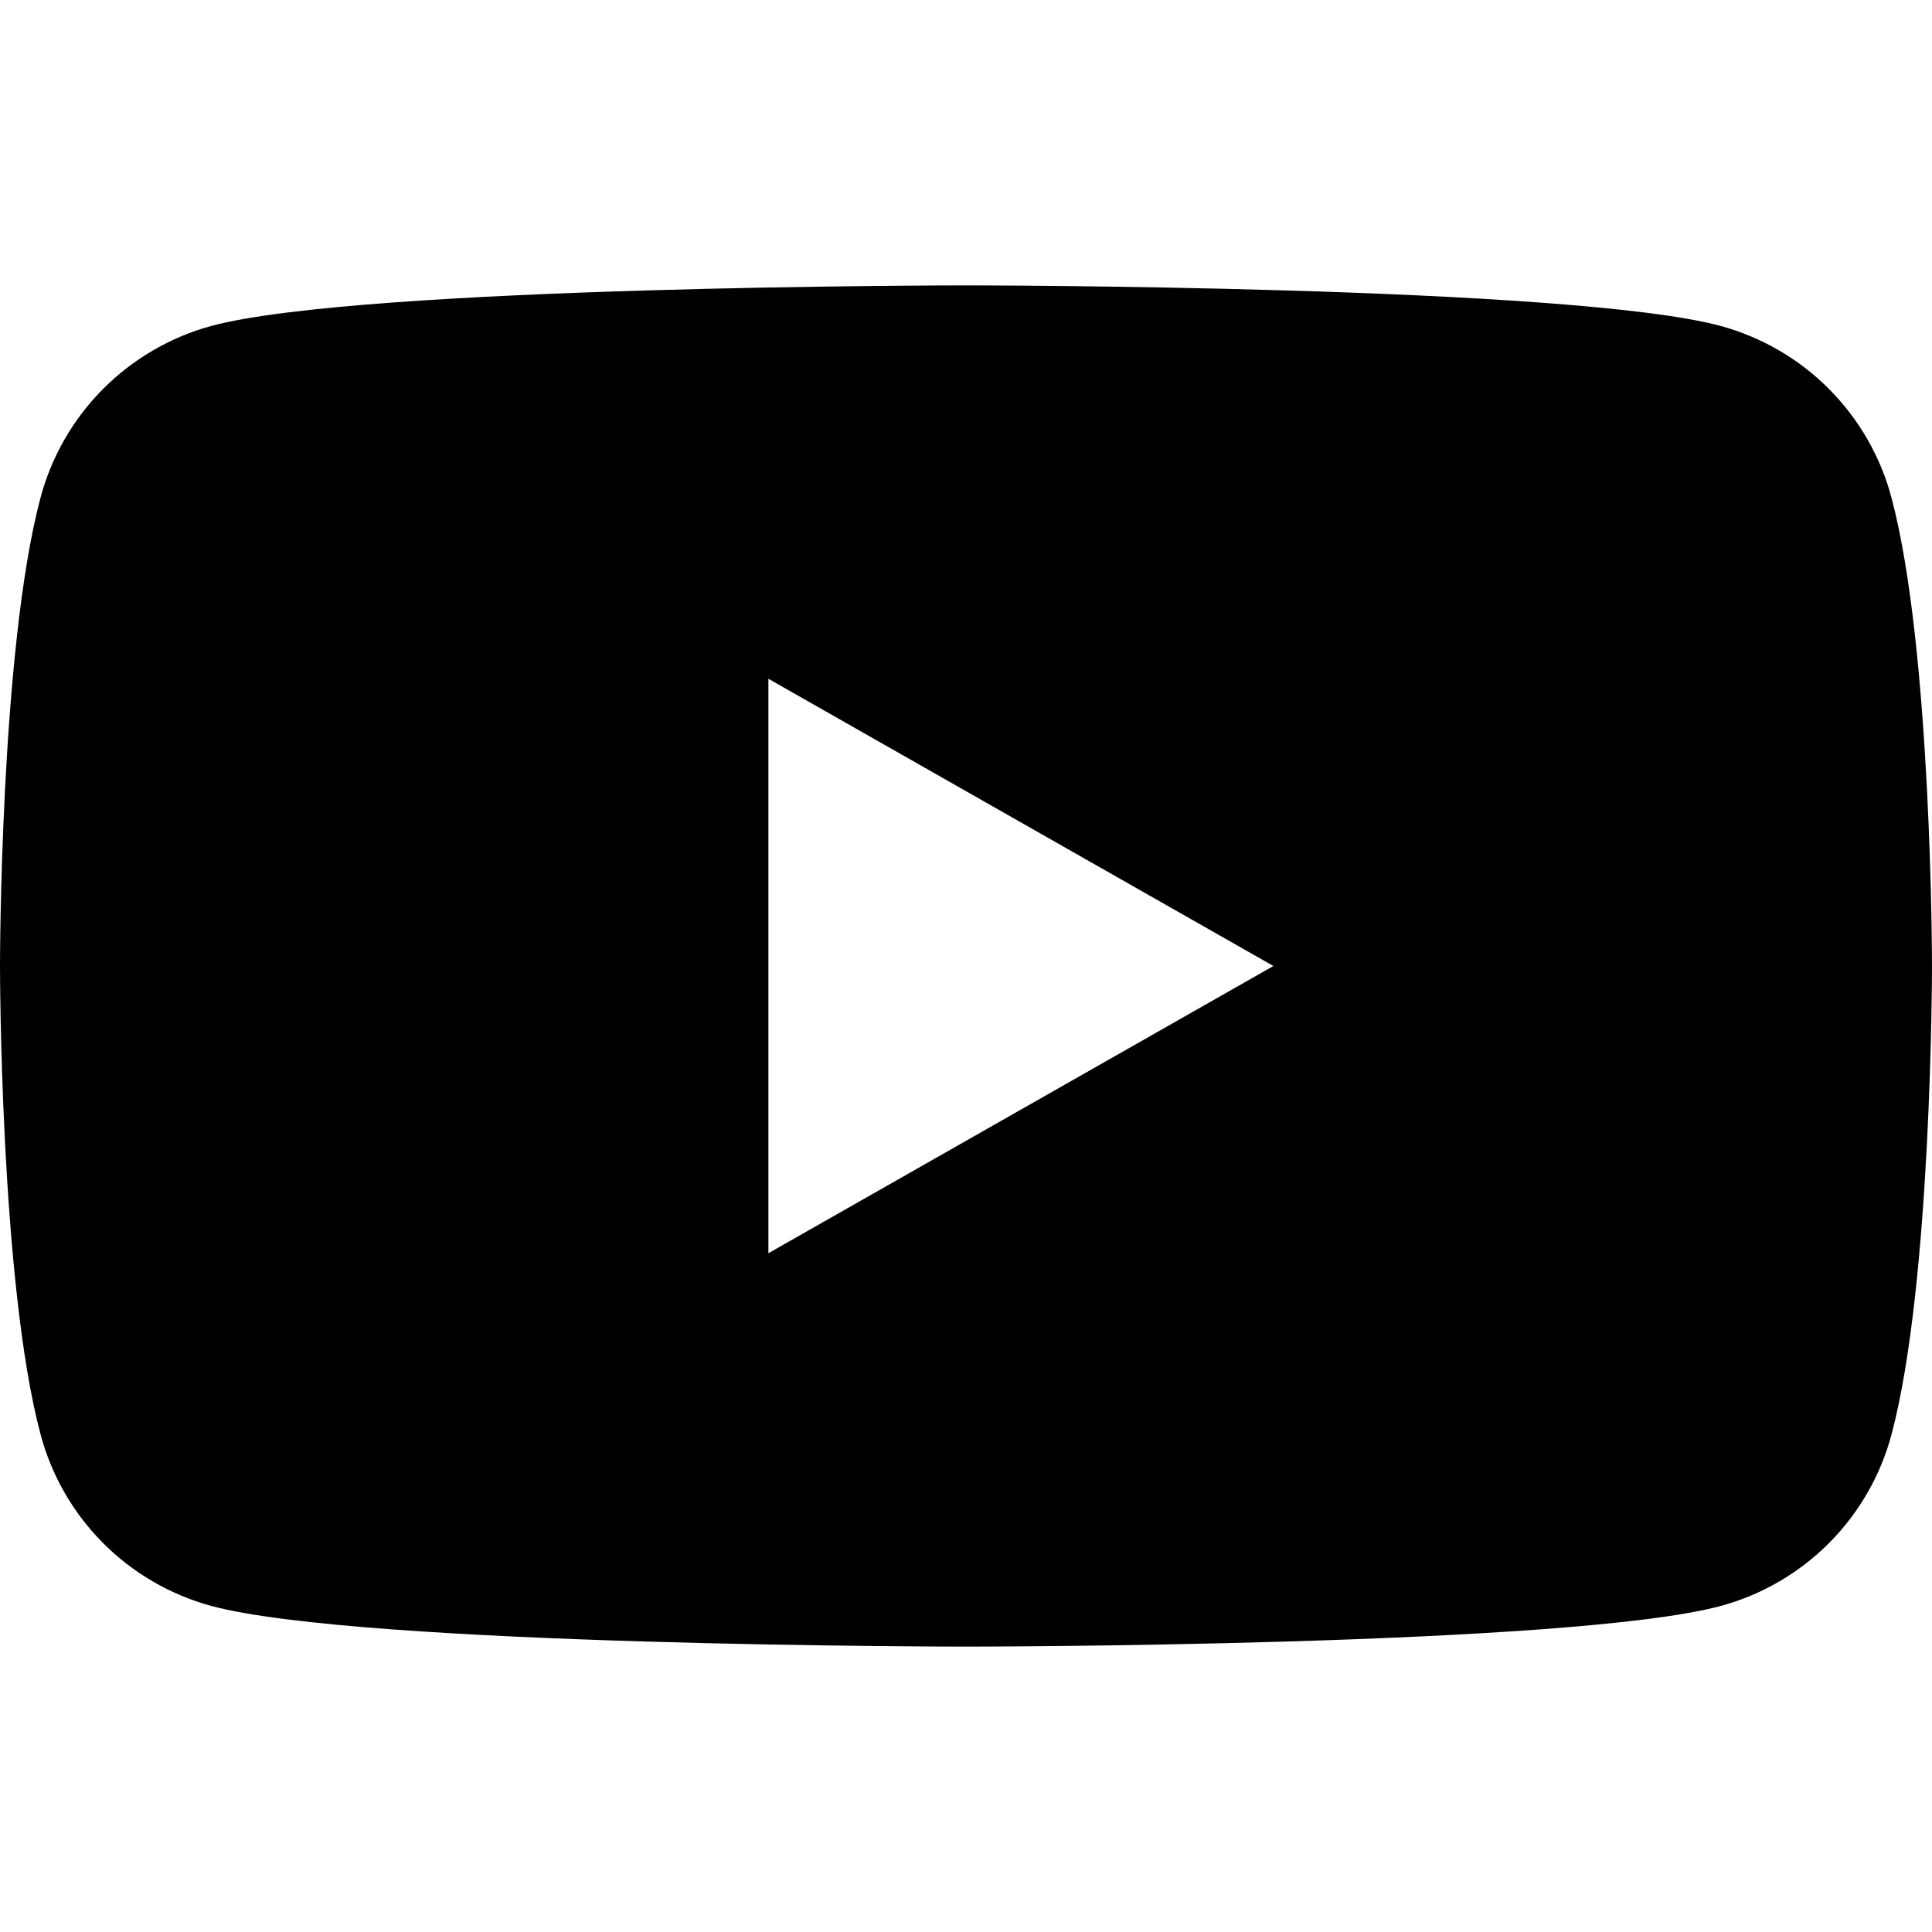 <svg width="18" height="18" viewBox="0 0 18 18" fill="none" xmlns="http://www.w3.org/2000/svg">
<path d="M17.623 4.639C17.522 4.256 17.321 3.907 17.042 3.626C16.763 3.344 16.414 3.142 16.032 3.037C14.629 2.659 9 2.659 9 2.659C9 2.659 3.371 2.659 1.967 3.037C1.585 3.142 1.237 3.345 0.958 3.626C0.679 3.907 0.478 4.257 0.377 4.639C0 6.052 0 9 0 9C0 9 0 11.947 0.377 13.36C0.478 13.743 0.679 14.093 0.958 14.374C1.237 14.655 1.586 14.858 1.968 14.962C3.371 15.341 9 15.341 9 15.341C9 15.341 14.629 15.341 16.033 14.962C16.415 14.858 16.764 14.655 17.043 14.374C17.322 14.093 17.523 13.743 17.624 13.36C18 11.947 18 9 18 9C18 9 18 6.052 17.623 4.639ZM7.159 11.676V6.324L11.864 9L7.159 11.676Z" fill="black"/>
</svg>
